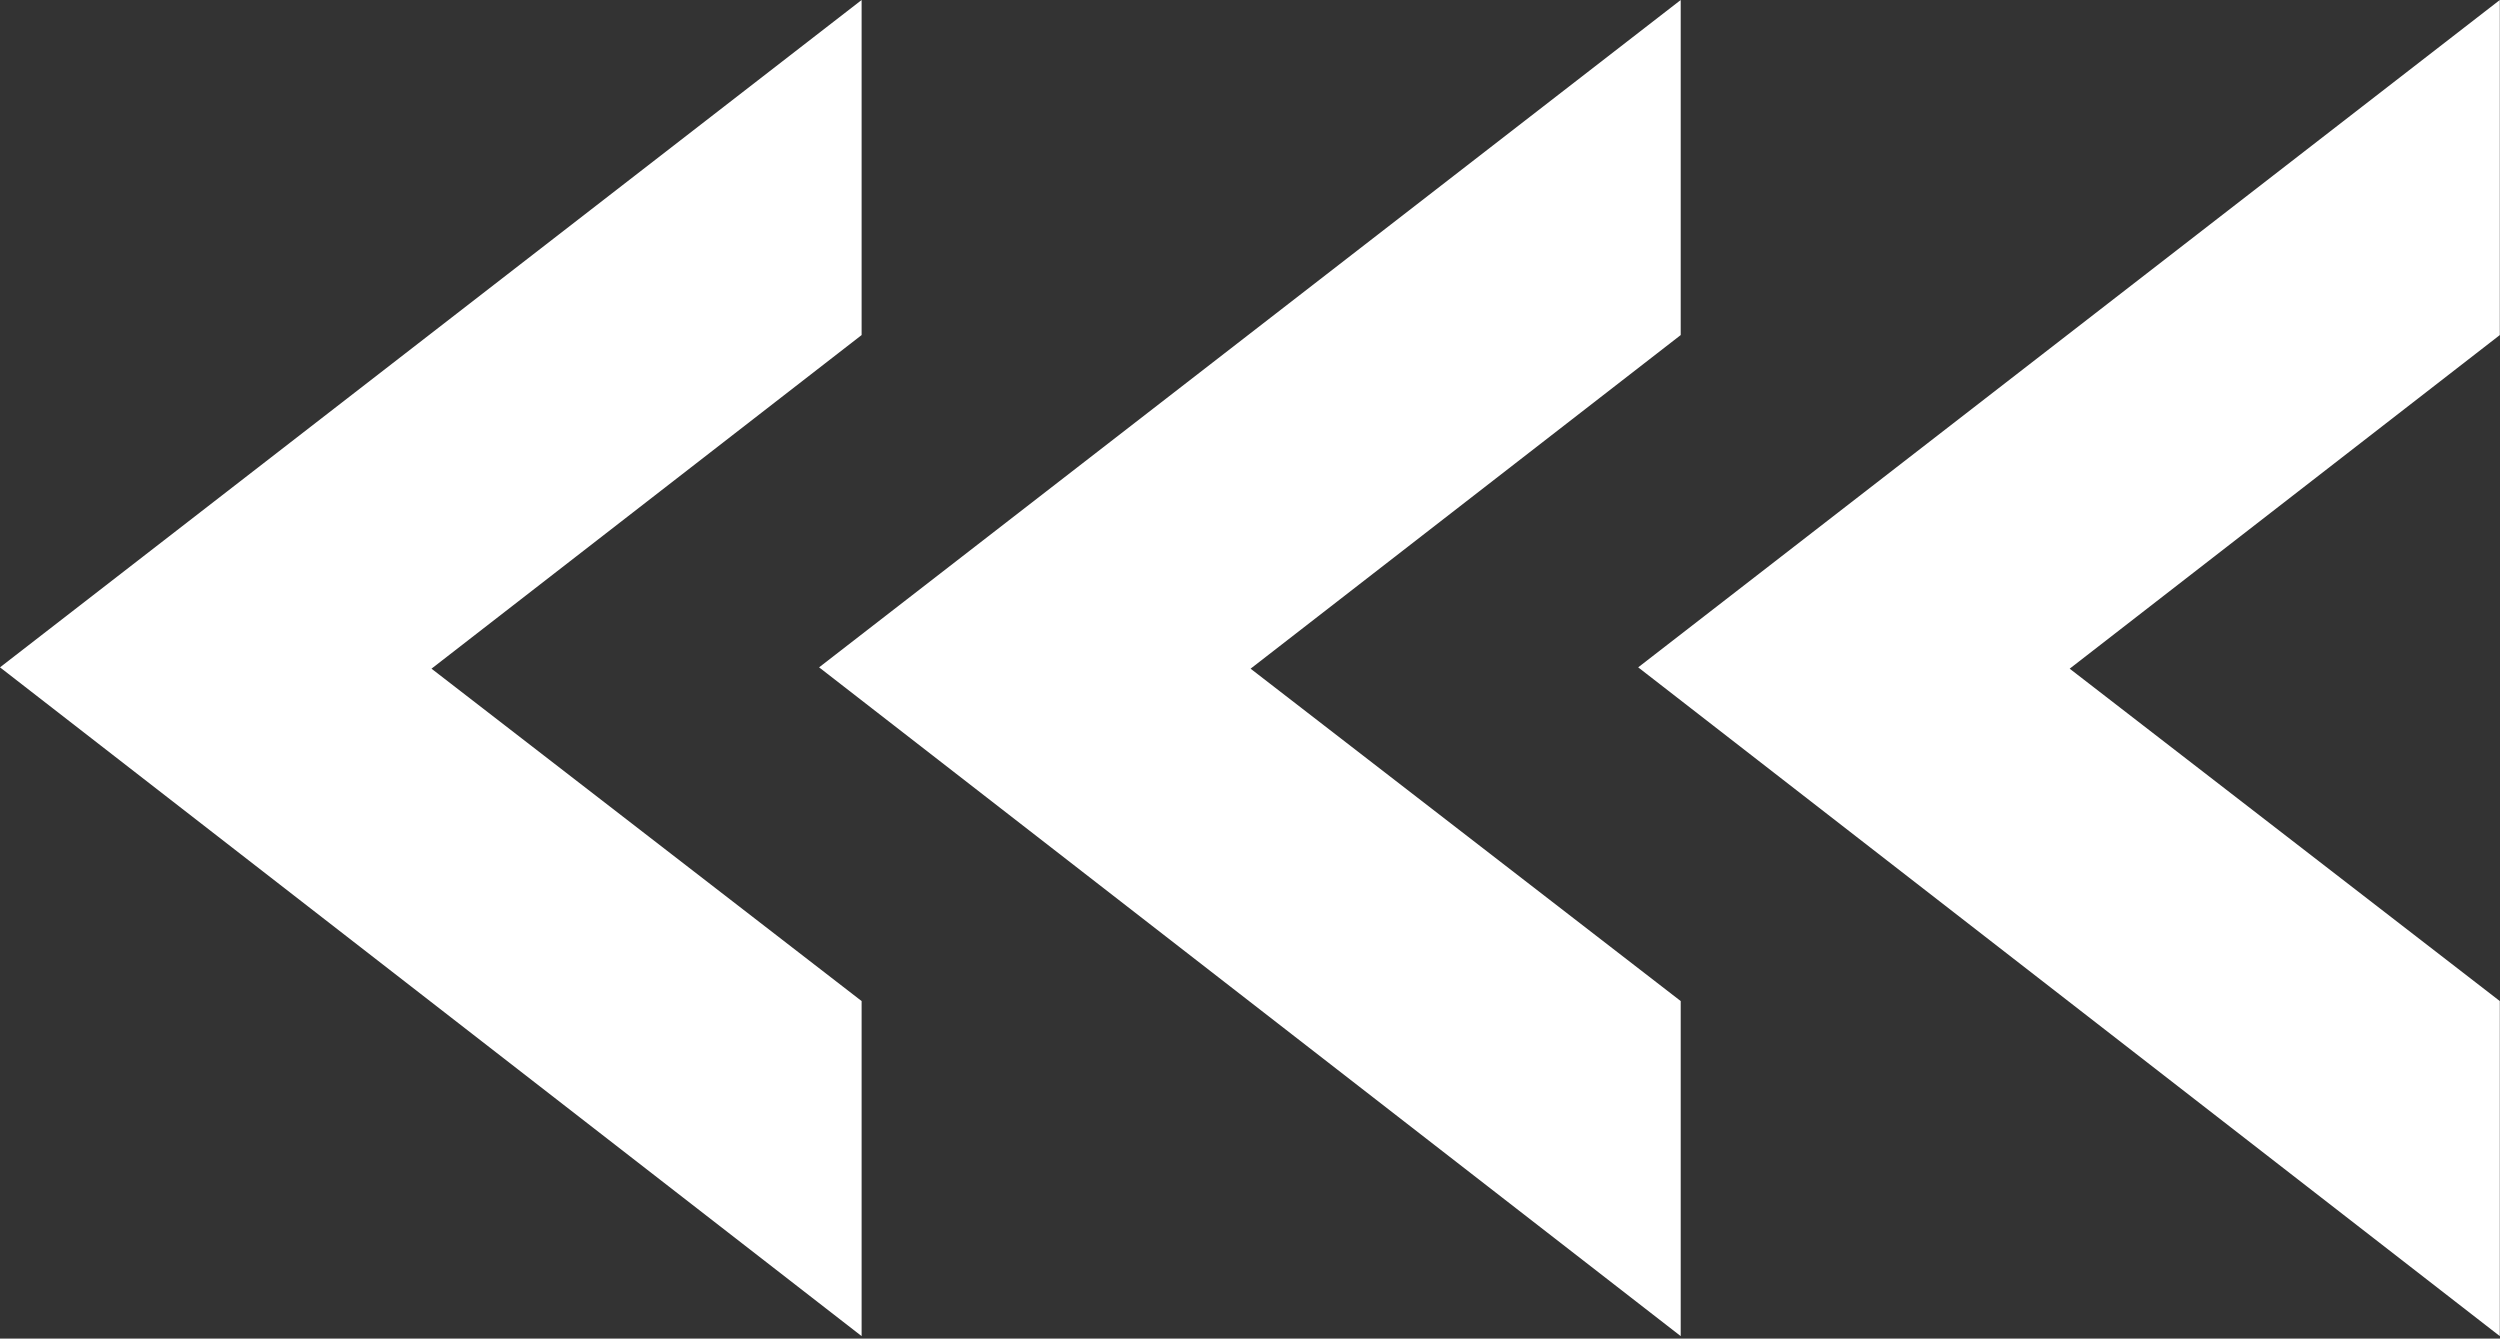 <?xml version="1.0" encoding="UTF-8"?> <svg xmlns="http://www.w3.org/2000/svg" width="127" height="68" viewBox="0 0 127 68" fill="none"><rect x="0" y="0" width="127" height="68" fill="#333333" stroke="none"/><g clip-path="url(#clip0_679_98)"><path d="M126.99 0V17.021L105.14 33.969L126.99 50.854V67.875L83.22 33.901L126.99 0ZM85.38 0V17.021L63.53 33.969L85.38 50.854V67.875L41.61 33.901L85.38 0ZM43.77 0V17.021L21.92 33.969L43.77 50.854V67.875L0 33.901L43.77 0Z" fill="white"></path></g><defs><clipPath id="clip0_679_98"><rect width="127" height="68" fill="white"></rect></clipPath></defs></svg> 